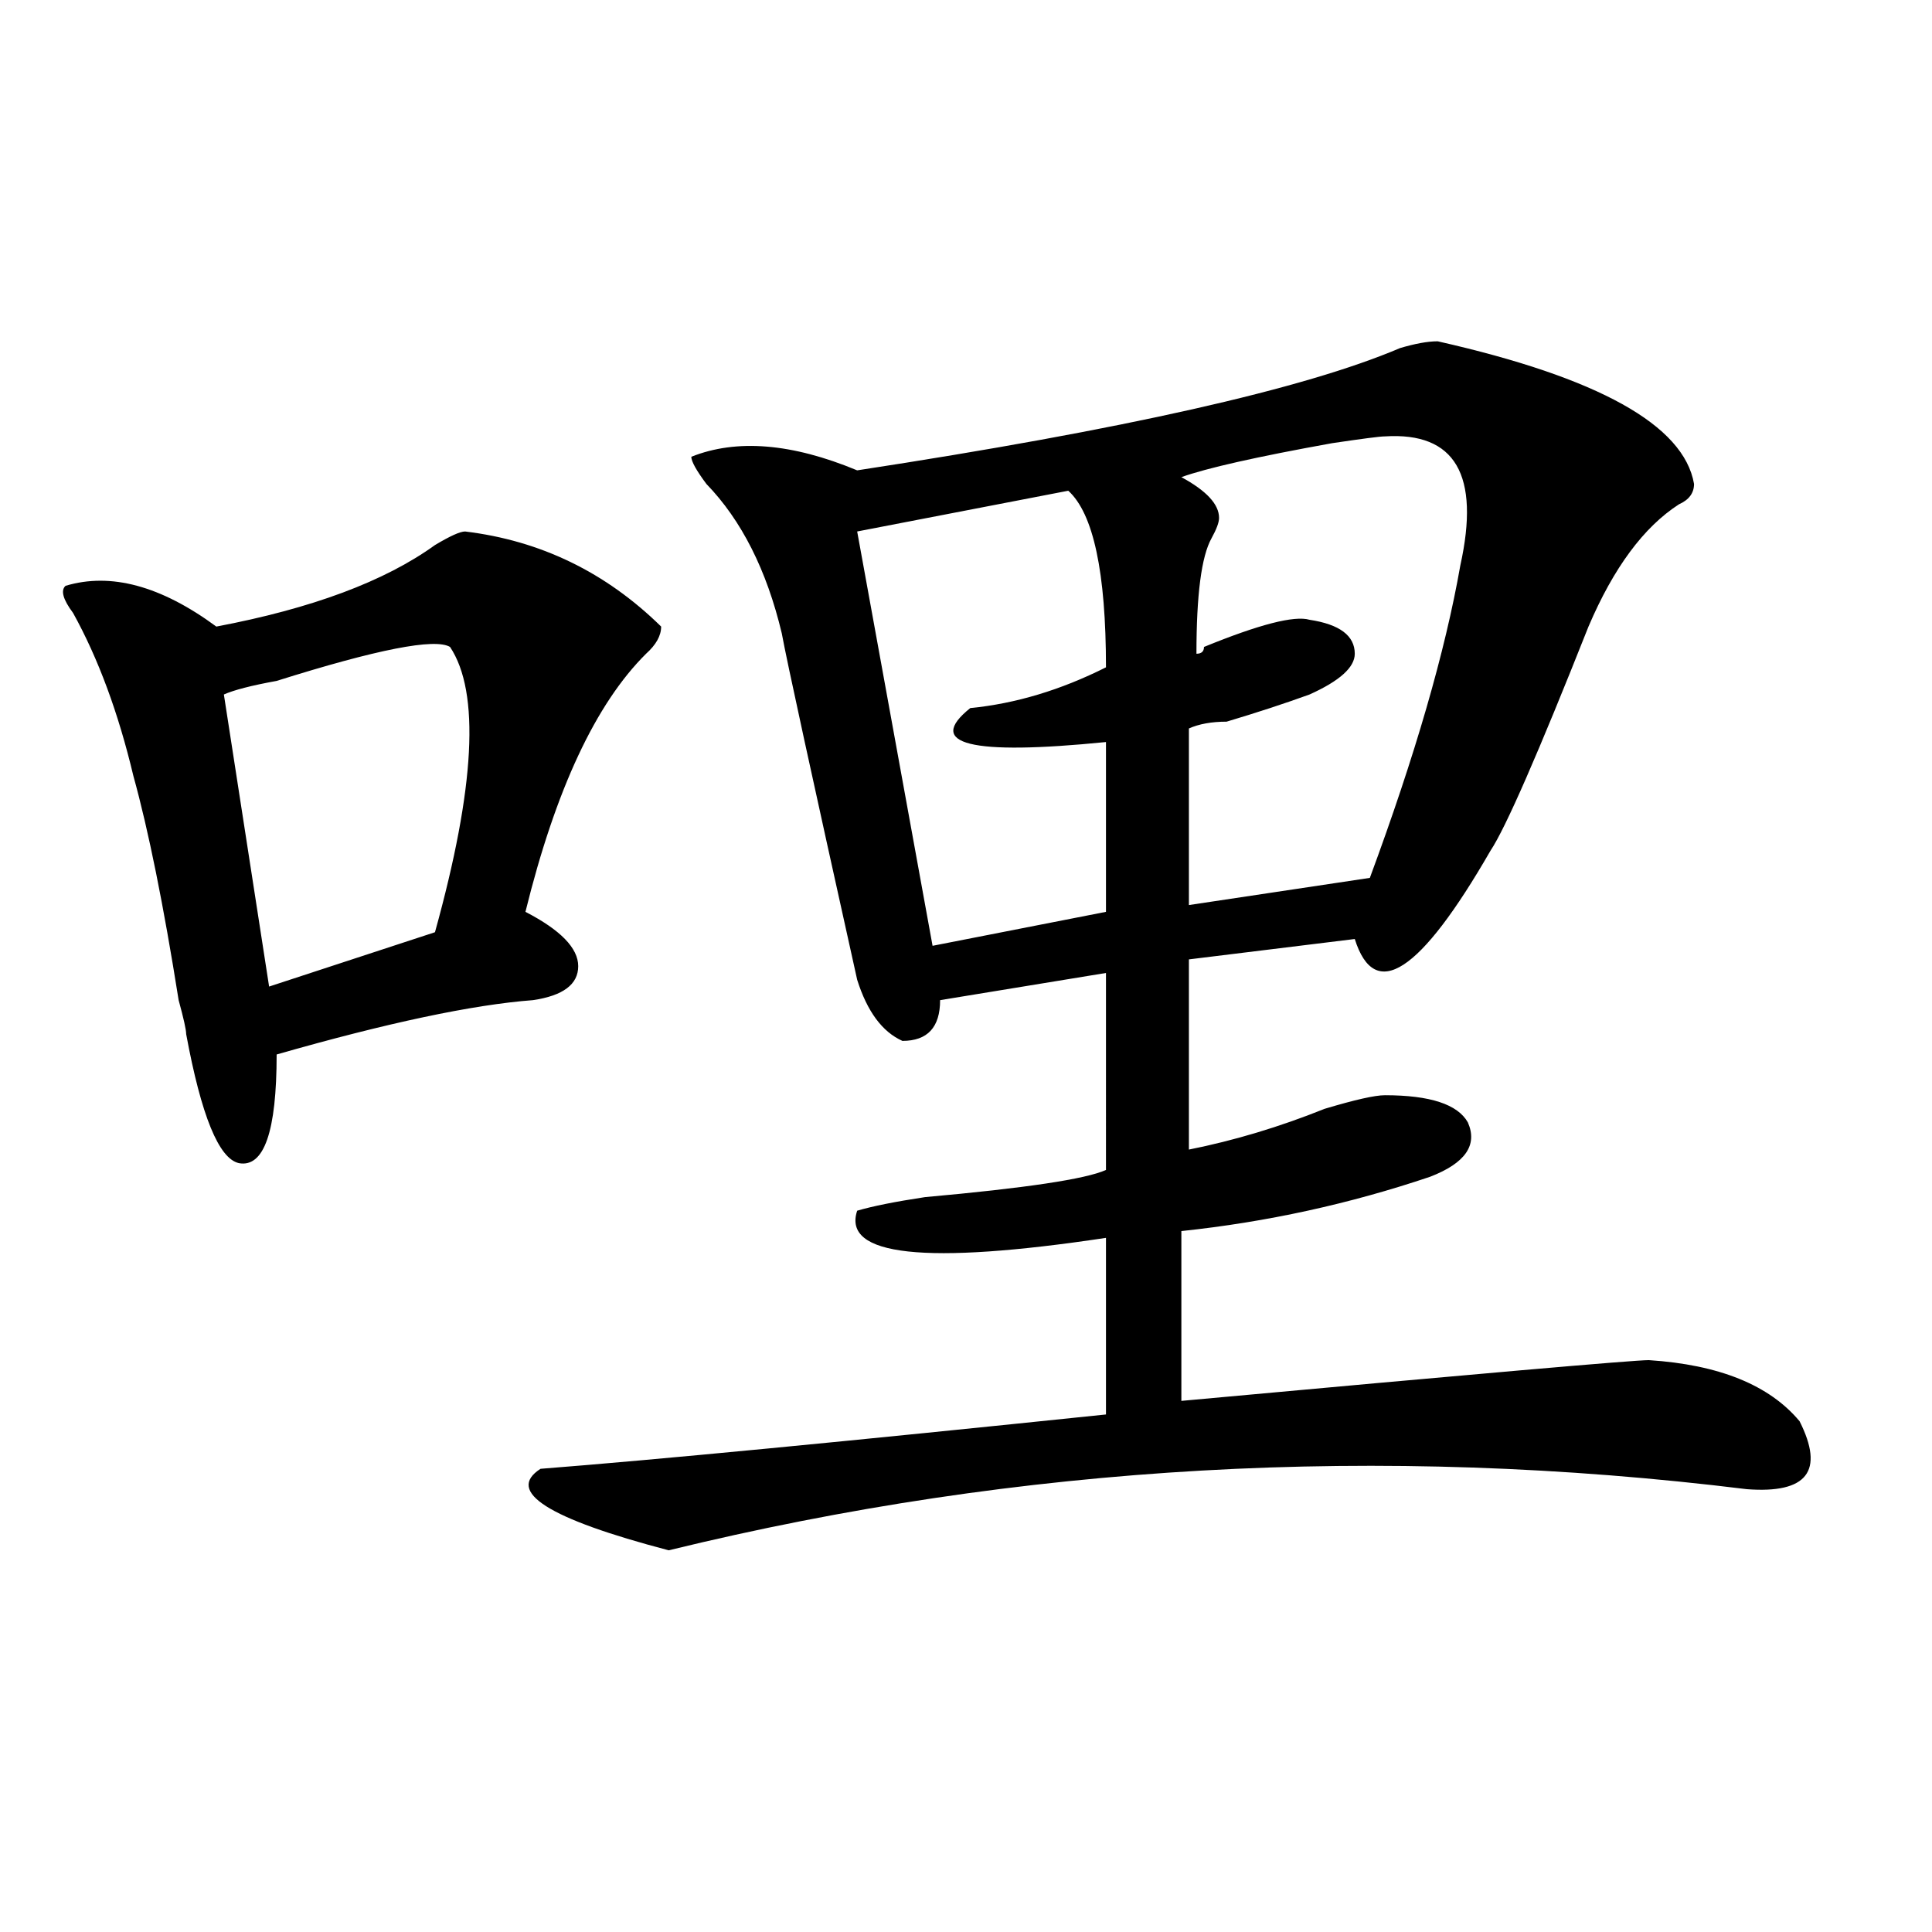<?xml version="1.0" encoding="utf-8"?>
<!-- Generator: Adobe Illustrator 16.0.0, SVG Export Plug-In . SVG Version: 6.00 Build 0)  -->
<!DOCTYPE svg PUBLIC "-//W3C//DTD SVG 1.1//EN" "http://www.w3.org/Graphics/SVG/1.1/DTD/svg11.dtd">
<svg version="1.1" id="图层_1" xmlns="http://www.w3.org/2000/svg" xmlns:xlink="http://www.w3.org/1999/xlink" x="0px" y="0px"
	 width="1000px" height="1000px" viewBox="0 0 1000 1000" enable-background="new 0 0 1000 1000" xml:space="preserve">
<path d="M240.75,275.094c39.023,4.725,72.803,21.094,101.461,49.219c0,4.725-2.622,9.394-7.805,14.063
	c-26.036,25.818-46.828,70.313-62.438,133.594c18.17,9.394,27.316,18.787,27.316,28.125c0,9.394-7.805,15.271-23.414,17.578
	c-31.219,2.362-75.486,11.756-132.68,28.125c0,39.881-6.524,58.612-19.512,56.25c-10.427-2.307-19.512-24.609-27.316-66.797
	c0-2.307-1.342-8.185-3.902-17.578c-7.805-49.219-15.609-87.891-23.414-116.016c-7.805-32.794-18.231-60.919-31.219-84.375
	c-5.244-7.031-6.524-11.7-3.902-14.063c23.414-7.031,49.389,0,78.047,21.094c49.389-9.338,87.132-23.4,113.168-42.188
	C232.945,277.456,238.128,275.094,240.75,275.094z M232.945,334.859c-7.805-4.669-37.743,1.209-89.754,17.578
	c-13.049,2.362-22.134,4.725-27.316,7.031l23.414,151.172l85.852-28.125C245.933,407.534,248.555,358.315,232.945,334.859z
	 M744.152,176.656c83.229,18.787,127.436,43.396,132.68,73.828c0,4.725-2.622,8.24-7.805,10.547
	c-18.231,11.756-33.841,32.85-46.828,63.281c-26.036,65.644-42.926,104.315-50.73,116.016
	c-36.463,63.281-59.877,78.553-70.242,45.703l-85.852,10.547v98.438c23.414-4.669,46.828-11.7,70.242-21.094
	c15.609-4.669,25.975-7.031,31.219-7.031c23.414,0,37.682,4.725,42.926,14.063c5.183,11.756-1.342,21.094-19.512,28.125
	c-41.646,14.063-84.571,23.456-128.777,28.125v87.891C764.944,711.031,845.613,704,853.418,704
	c36.401,2.362,62.438,12.909,78.047,31.641c12.987,25.818,3.902,37.519-27.316,35.156c-189.935-23.4-375.967-12.854-558.035,31.641
	c-62.438-16.369-84.571-30.432-66.34-42.188c59.815-4.669,157.374-14.063,292.676-28.125v-91.406
	c-93.656,14.063-136.582,9.394-128.777-14.063c7.805-2.307,19.512-4.669,35.121-7.031c52.011-4.669,83.229-9.338,93.656-14.063
	V503.609l-85.852,14.063c0,14.063-6.524,21.094-19.512,21.094c-10.427-4.669-18.231-15.216-23.414-31.641
	c-23.414-105.469-36.463-165.234-39.023-179.297c-7.805-32.794-20.854-58.557-39.023-77.344c-5.244-7.031-7.805-11.7-7.805-14.063
	c23.414-9.338,52.011-7.031,85.852,7.031c137.862-21.094,231.519-42.188,280.969-63.281
	C732.445,177.865,738.908,176.656,744.152,176.656z M552.938,254l-109.266,21.094l39.023,214.453l89.754-17.578v-87.891
	c-70.242,7.031-93.656,1.209-70.242-17.578c23.414-2.307,46.828-9.338,70.242-21.094C572.449,296.188,565.925,265.756,552.938,254z
	 M716.836,225.875c-2.622,0-11.707,1.209-27.316,3.516c-39.023,7.031-65.06,12.909-78.047,17.578
	c12.987,7.031,19.512,14.063,19.512,21.094c0,2.362-1.342,5.878-3.902,10.547c-5.244,9.394-7.805,29.334-7.805,59.766
	c2.561,0,3.902-1.153,3.902-3.516c28.597-11.7,46.828-16.369,54.633-14.063c15.609,2.362,23.414,8.24,23.414,17.578
	c0,7.031-7.805,14.063-23.414,21.094c-13.049,4.725-27.316,9.394-42.926,14.063c-7.805,0-14.329,1.209-19.512,3.516v91.406
	l93.656-14.063c23.414-63.281,39.023-117.169,46.828-161.719C766.225,245.815,753.237,223.568,716.836,225.875z"/>
</svg>
